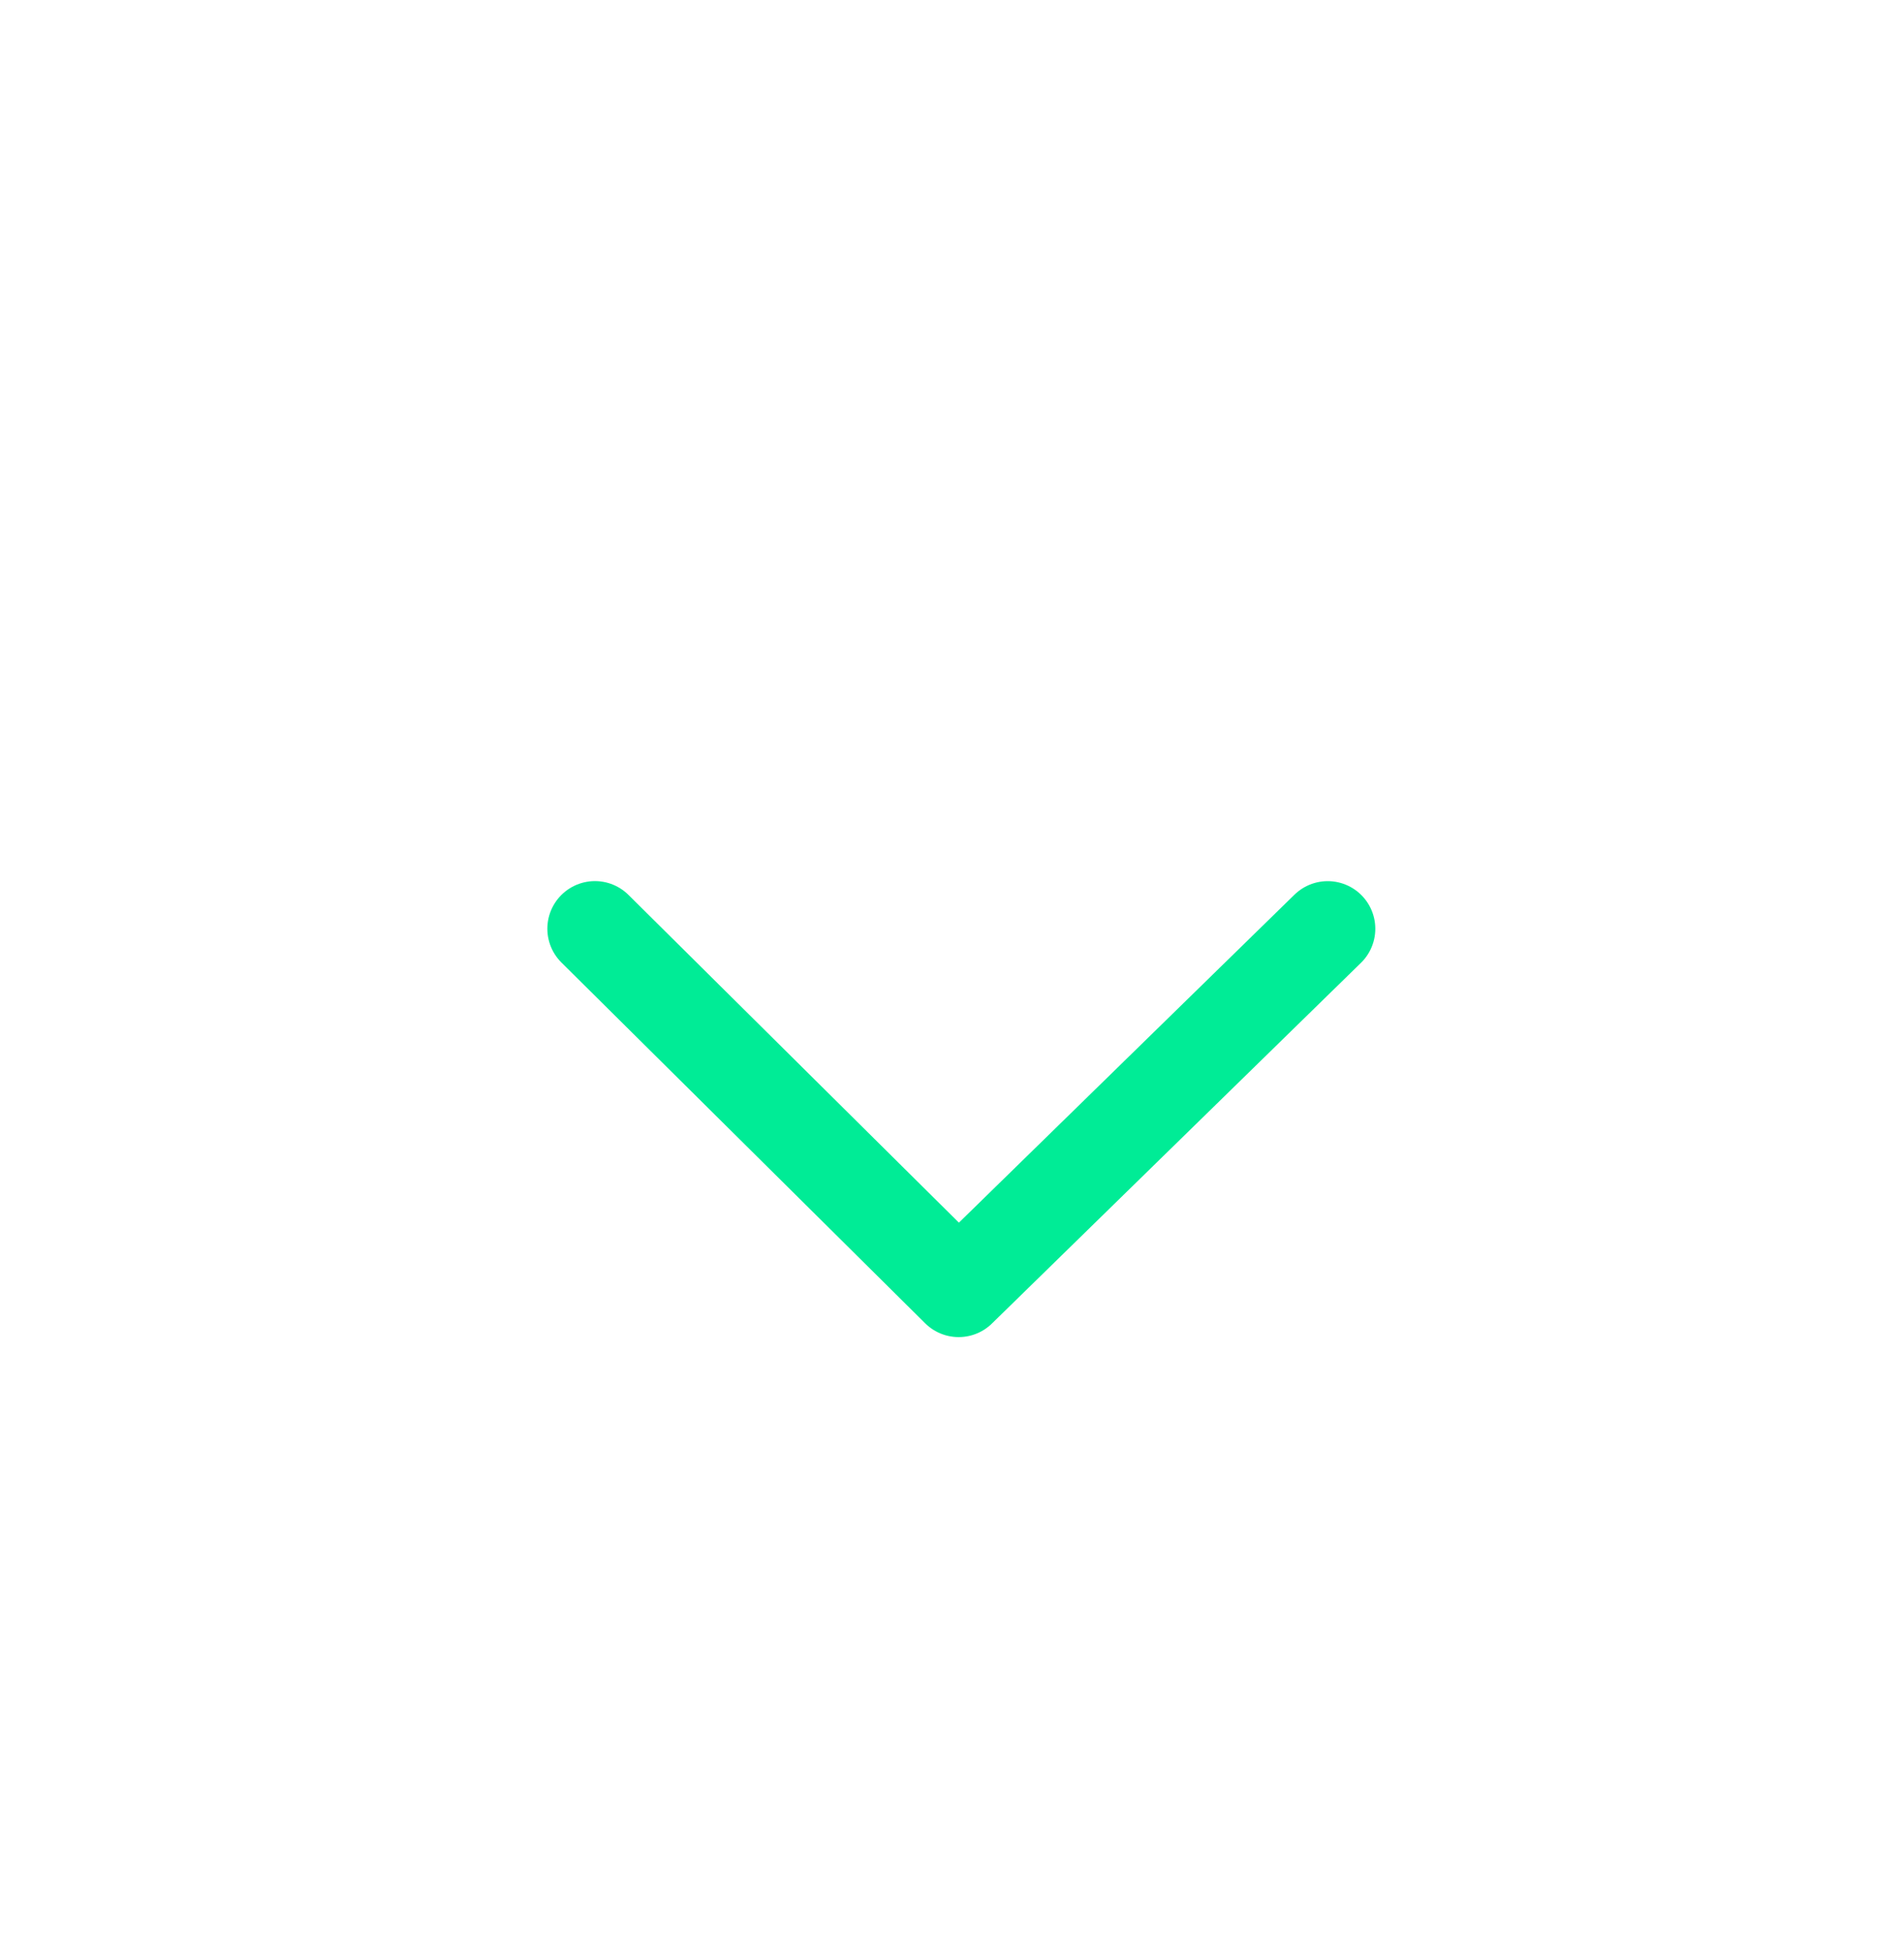 <svg width="40" height="41" viewBox="0 0 40 41" fill="none" xmlns="http://www.w3.org/2000/svg">
<path d="M27.893 19.504L20.14 27.079L12.499 19.503" stroke="#00EC96" stroke-width="2" stroke-miterlimit="10" stroke-linecap="round" stroke-linejoin="round"/>
</svg>
